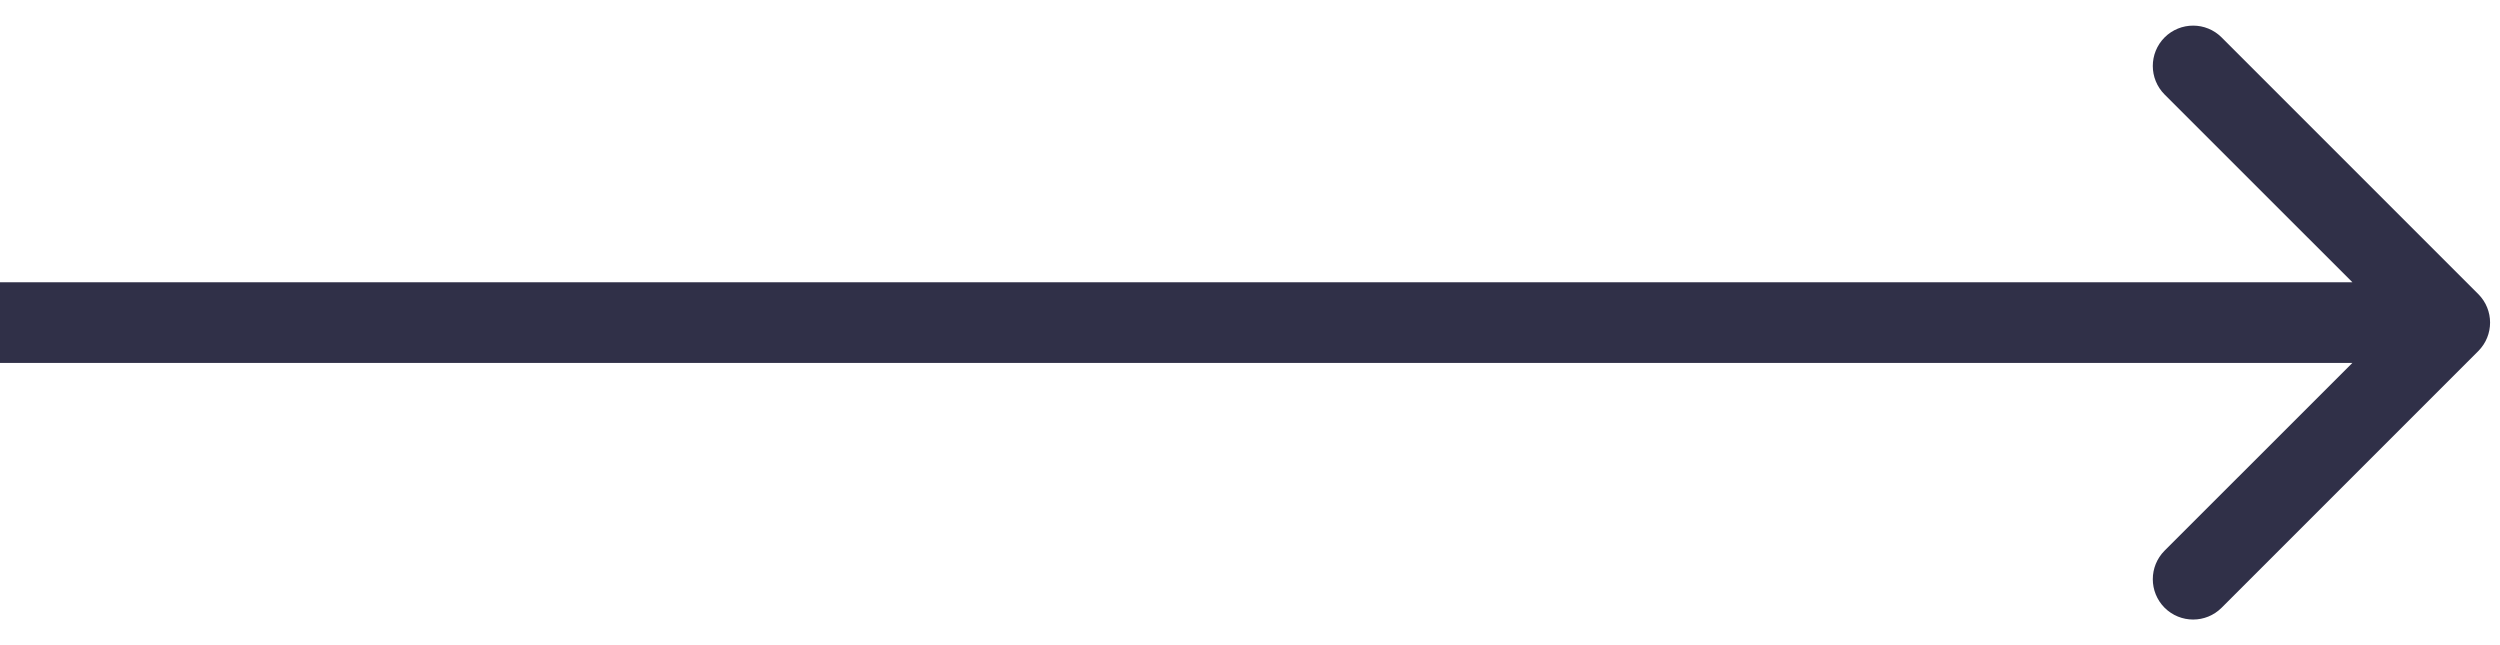<?xml version="1.0" encoding="UTF-8"?>
<svg xmlns="http://www.w3.org/2000/svg" width="31" height="8" viewBox="0 0 31 8" fill="none">
  <path d="M30.73 4.354C30.926 4.158 30.926 3.842 30.73 3.646L27.548 0.464C27.353 0.269 27.037 0.269 26.841 0.464C26.646 0.66 26.646 0.976 26.841 1.172L29.67 4L26.841 6.828C26.646 7.024 26.646 7.34 26.841 7.536C27.037 7.731 27.353 7.731 27.548 7.536L30.73 4.354ZM0 4.5H30.377V3.5H0V4.5Z" fill="#303048"></path>
</svg>
